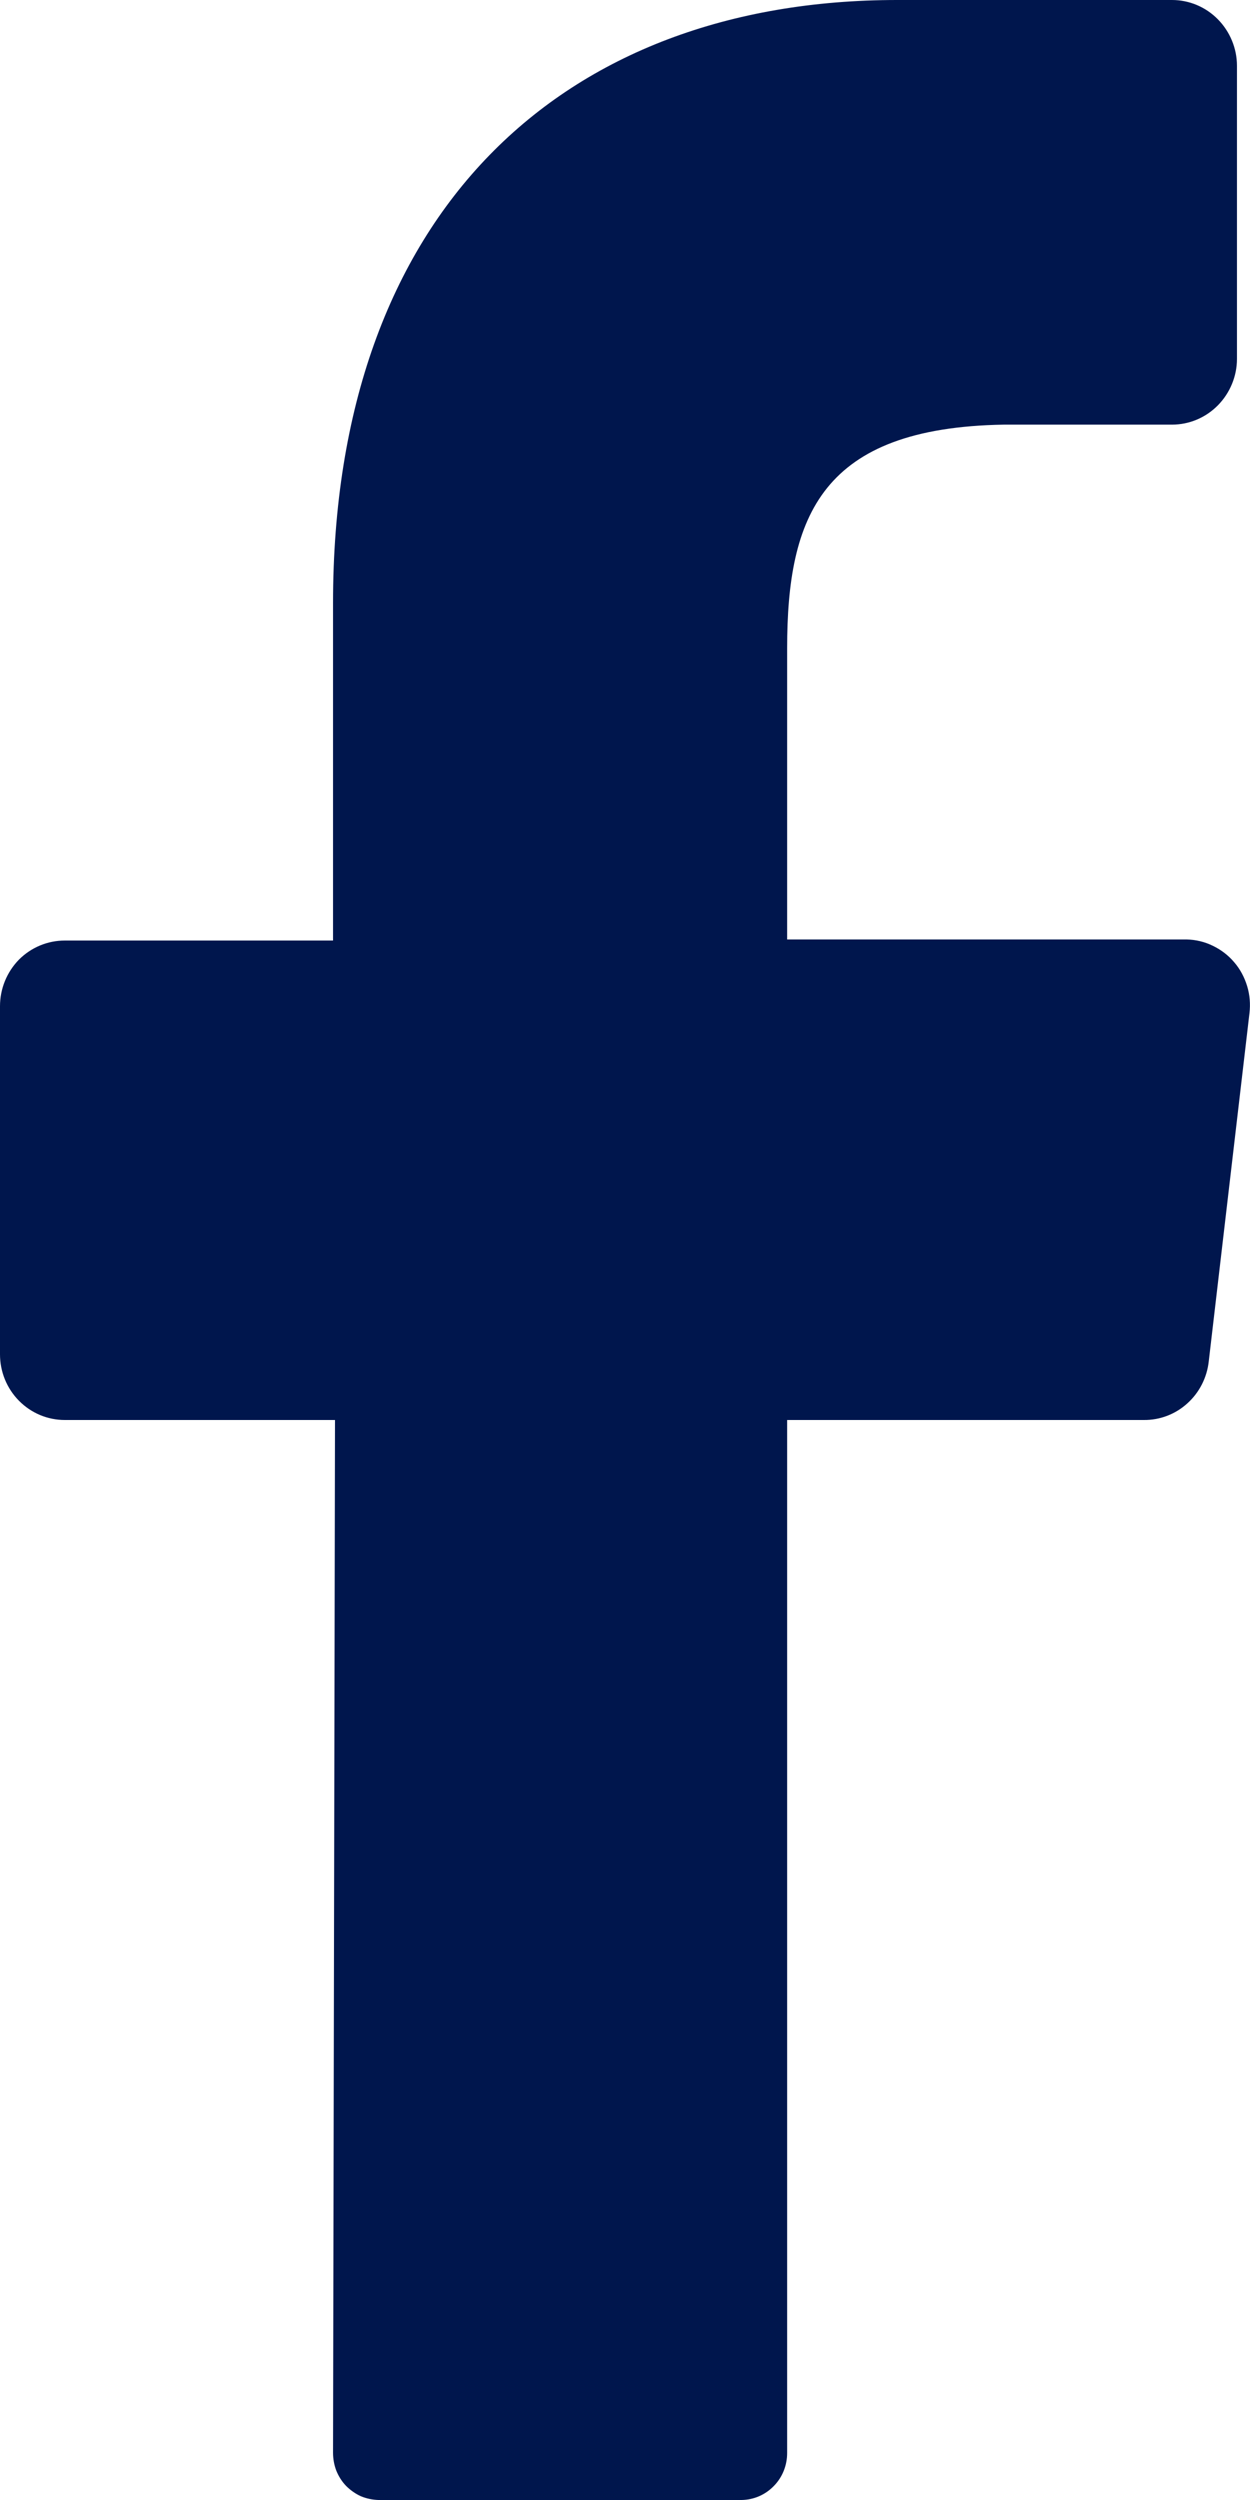 <svg width="7" height="14" viewBox="0 0 7 14" fill="none" xmlns="http://www.w3.org/2000/svg">
<path d="M6.997 5.674L6.769 7.624C6.759 7.715 6.716 7.799 6.649 7.859C6.582 7.92 6.495 7.953 6.405 7.952H4.408V13.737C4.408 13.806 4.382 13.872 4.334 13.921C4.286 13.971 4.221 13.999 4.153 14H2.119C2.086 13.999 2.052 13.992 2.021 13.979C1.99 13.965 1.962 13.945 1.938 13.921C1.914 13.896 1.896 13.867 1.883 13.835C1.871 13.803 1.865 13.769 1.865 13.735L1.876 7.952H0.363C0.267 7.952 0.175 7.914 0.106 7.844C0.038 7.775 0 7.682 0 7.584V5.635C0 5.537 0.038 5.444 0.106 5.374C0.175 5.305 0.267 5.267 0.363 5.267H1.865V3.377C1.865 1.19 3.149 0 5.025 0H6.563C6.66 0 6.752 0.039 6.82 0.108C6.888 0.177 6.927 0.271 6.927 0.368V2.01C6.927 2.107 6.888 2.201 6.82 2.27C6.752 2.339 6.66 2.378 6.563 2.378H5.621C4.6 2.395 4.408 2.89 4.408 3.631V5.261H6.645C6.696 5.262 6.746 5.274 6.791 5.296C6.837 5.318 6.878 5.349 6.911 5.388C6.945 5.427 6.969 5.473 6.984 5.522C6.999 5.571 7.003 5.623 6.997 5.674Z" fill="#00164D"/>
</svg>

